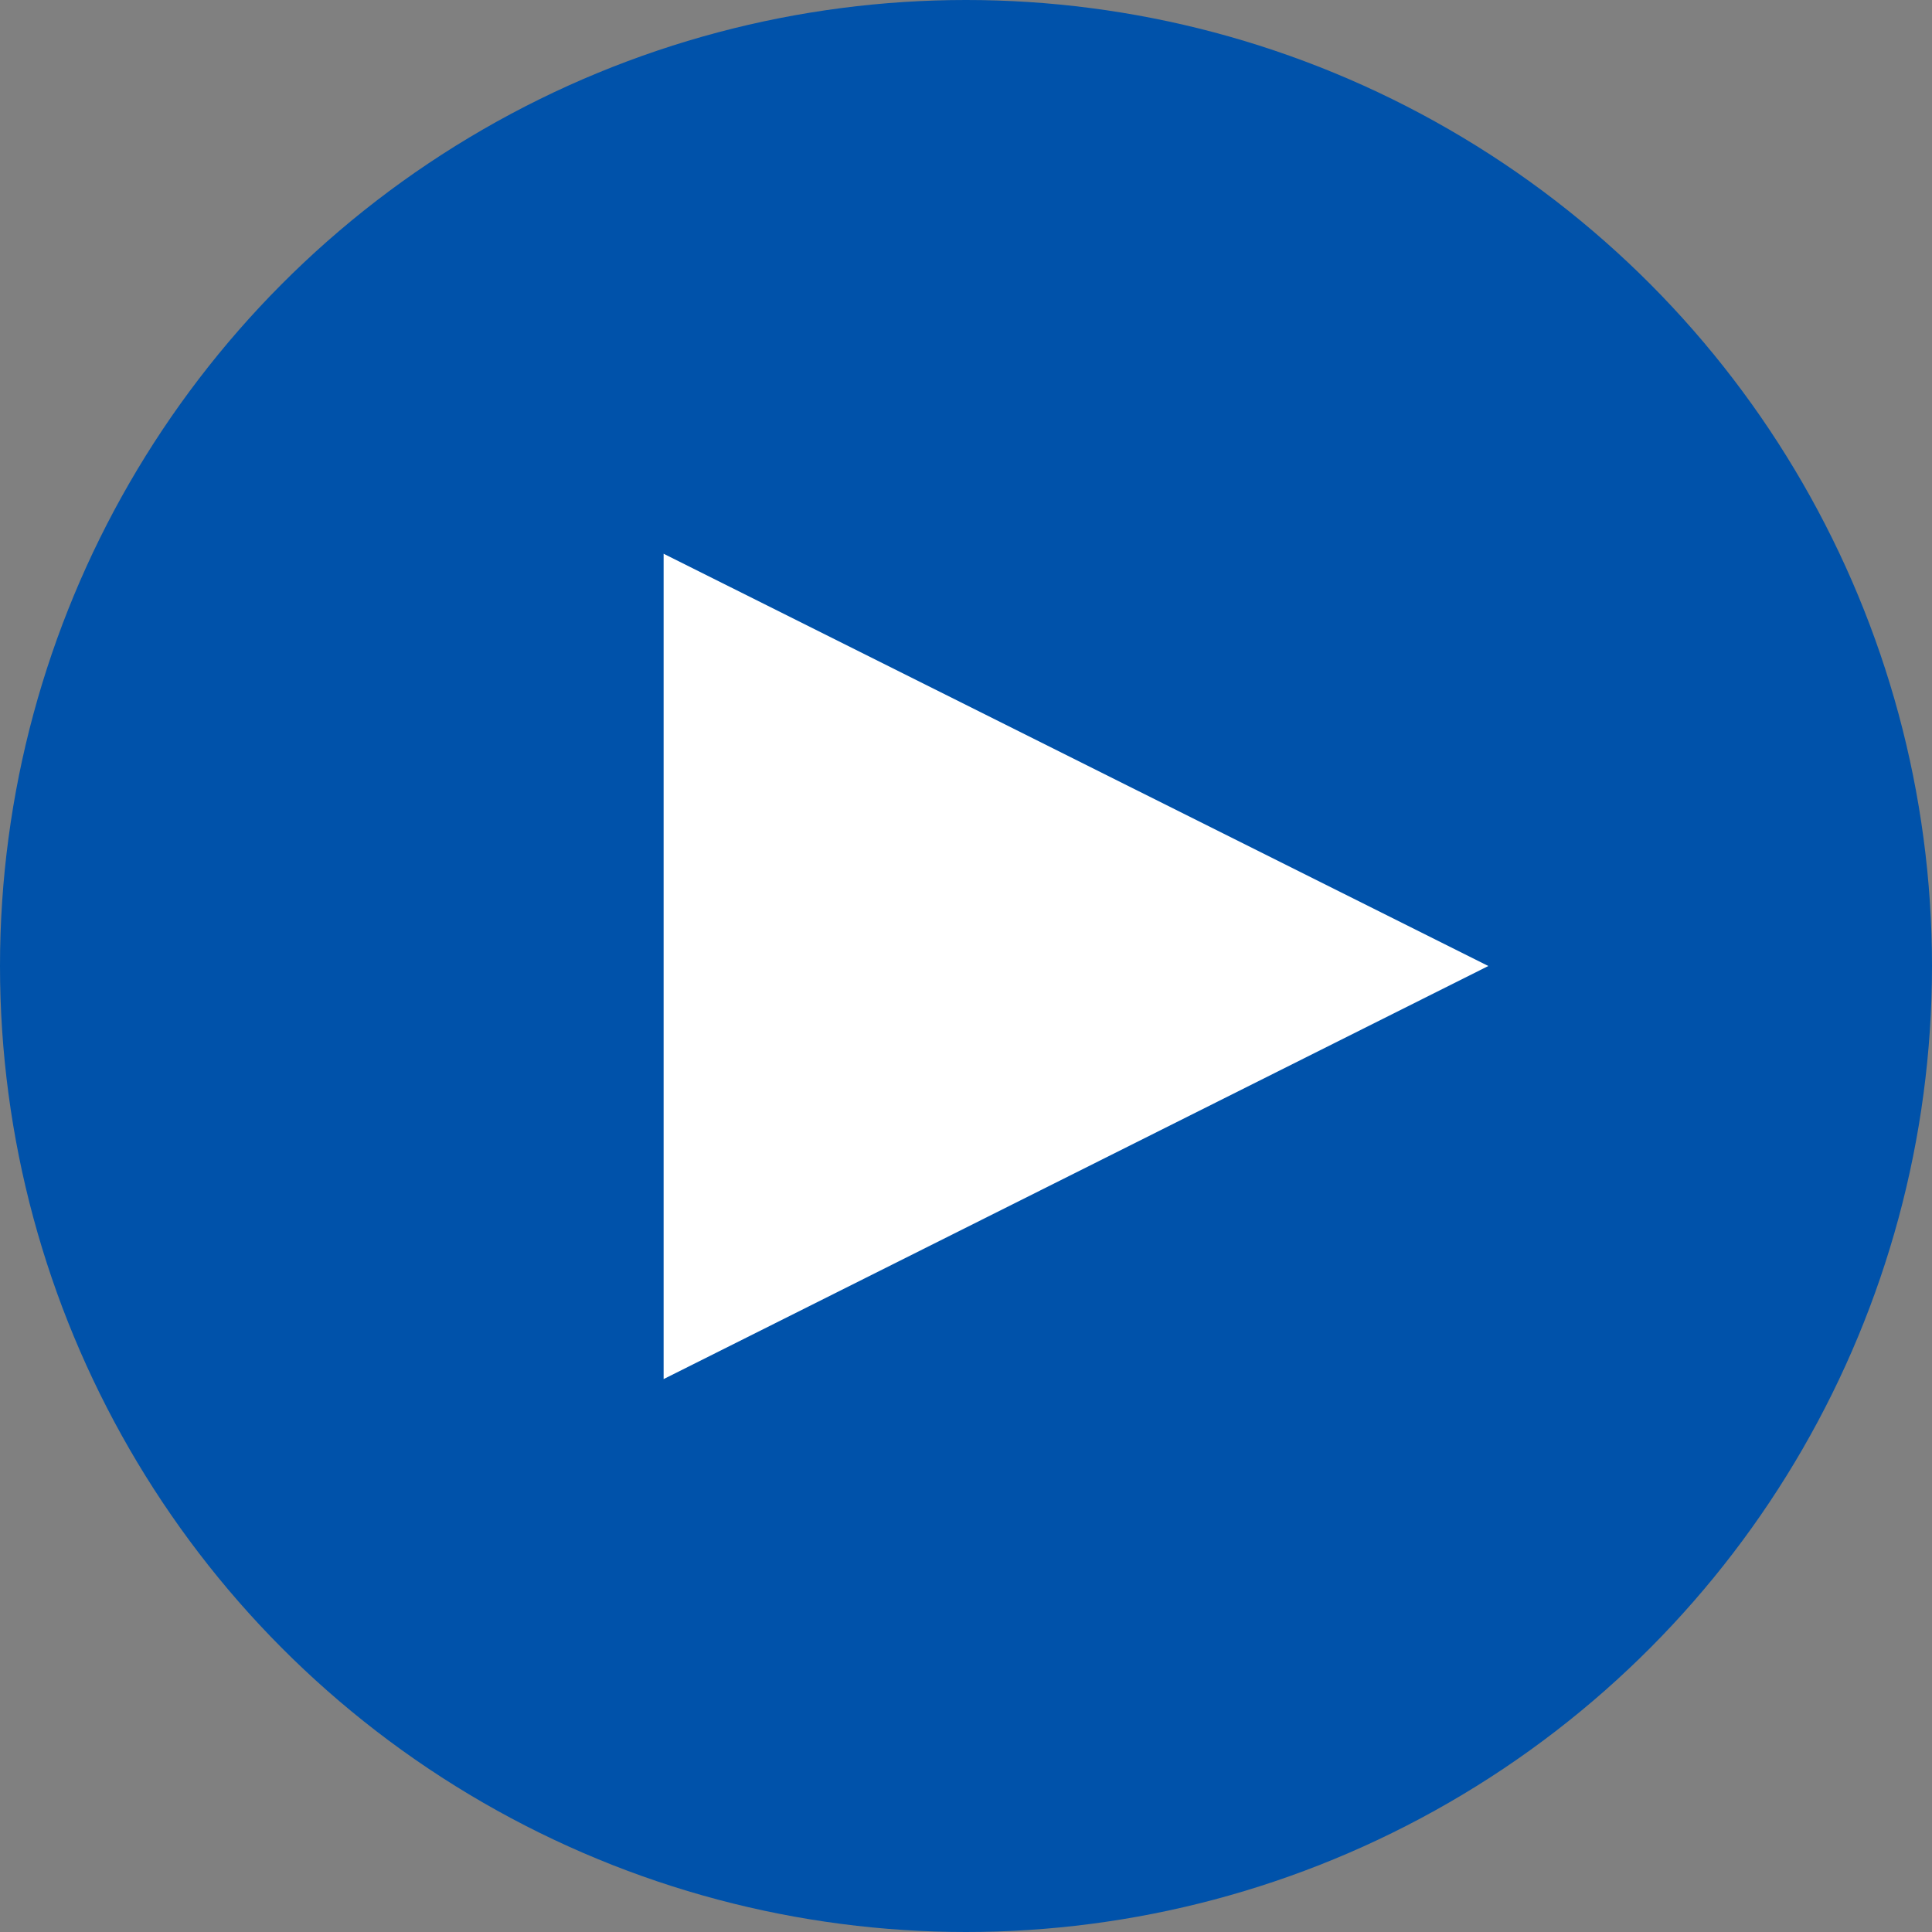 <svg xmlns="http://www.w3.org/2000/svg" width="93.54" height="93.54" viewBox="0 0 93.54 93.54"><rect x="0" y="0" width="93.54" height="93.54" fill="#808080" stroke="none"/><defs><style>.cls-1{fill:#0052aa;}.cls-2{isolation:isolate;}.cls-3{fill:#fff;}</style></defs><g id="Warstwa_2" data-name="Warstwa 2"><g id="Warstwa_1-2" data-name="Warstwa 1"><circle id="Ellipse_12" data-name="Ellipse 12" class="cls-1" cx="46.77" cy="46.77" r="46.77"/><g id="_" data-name=" " class="cls-2"><g class="cls-2"><path class="cls-3" d="M72.06,46.77l-39.93,20V26.81Z"/></g></g></g></g></svg>